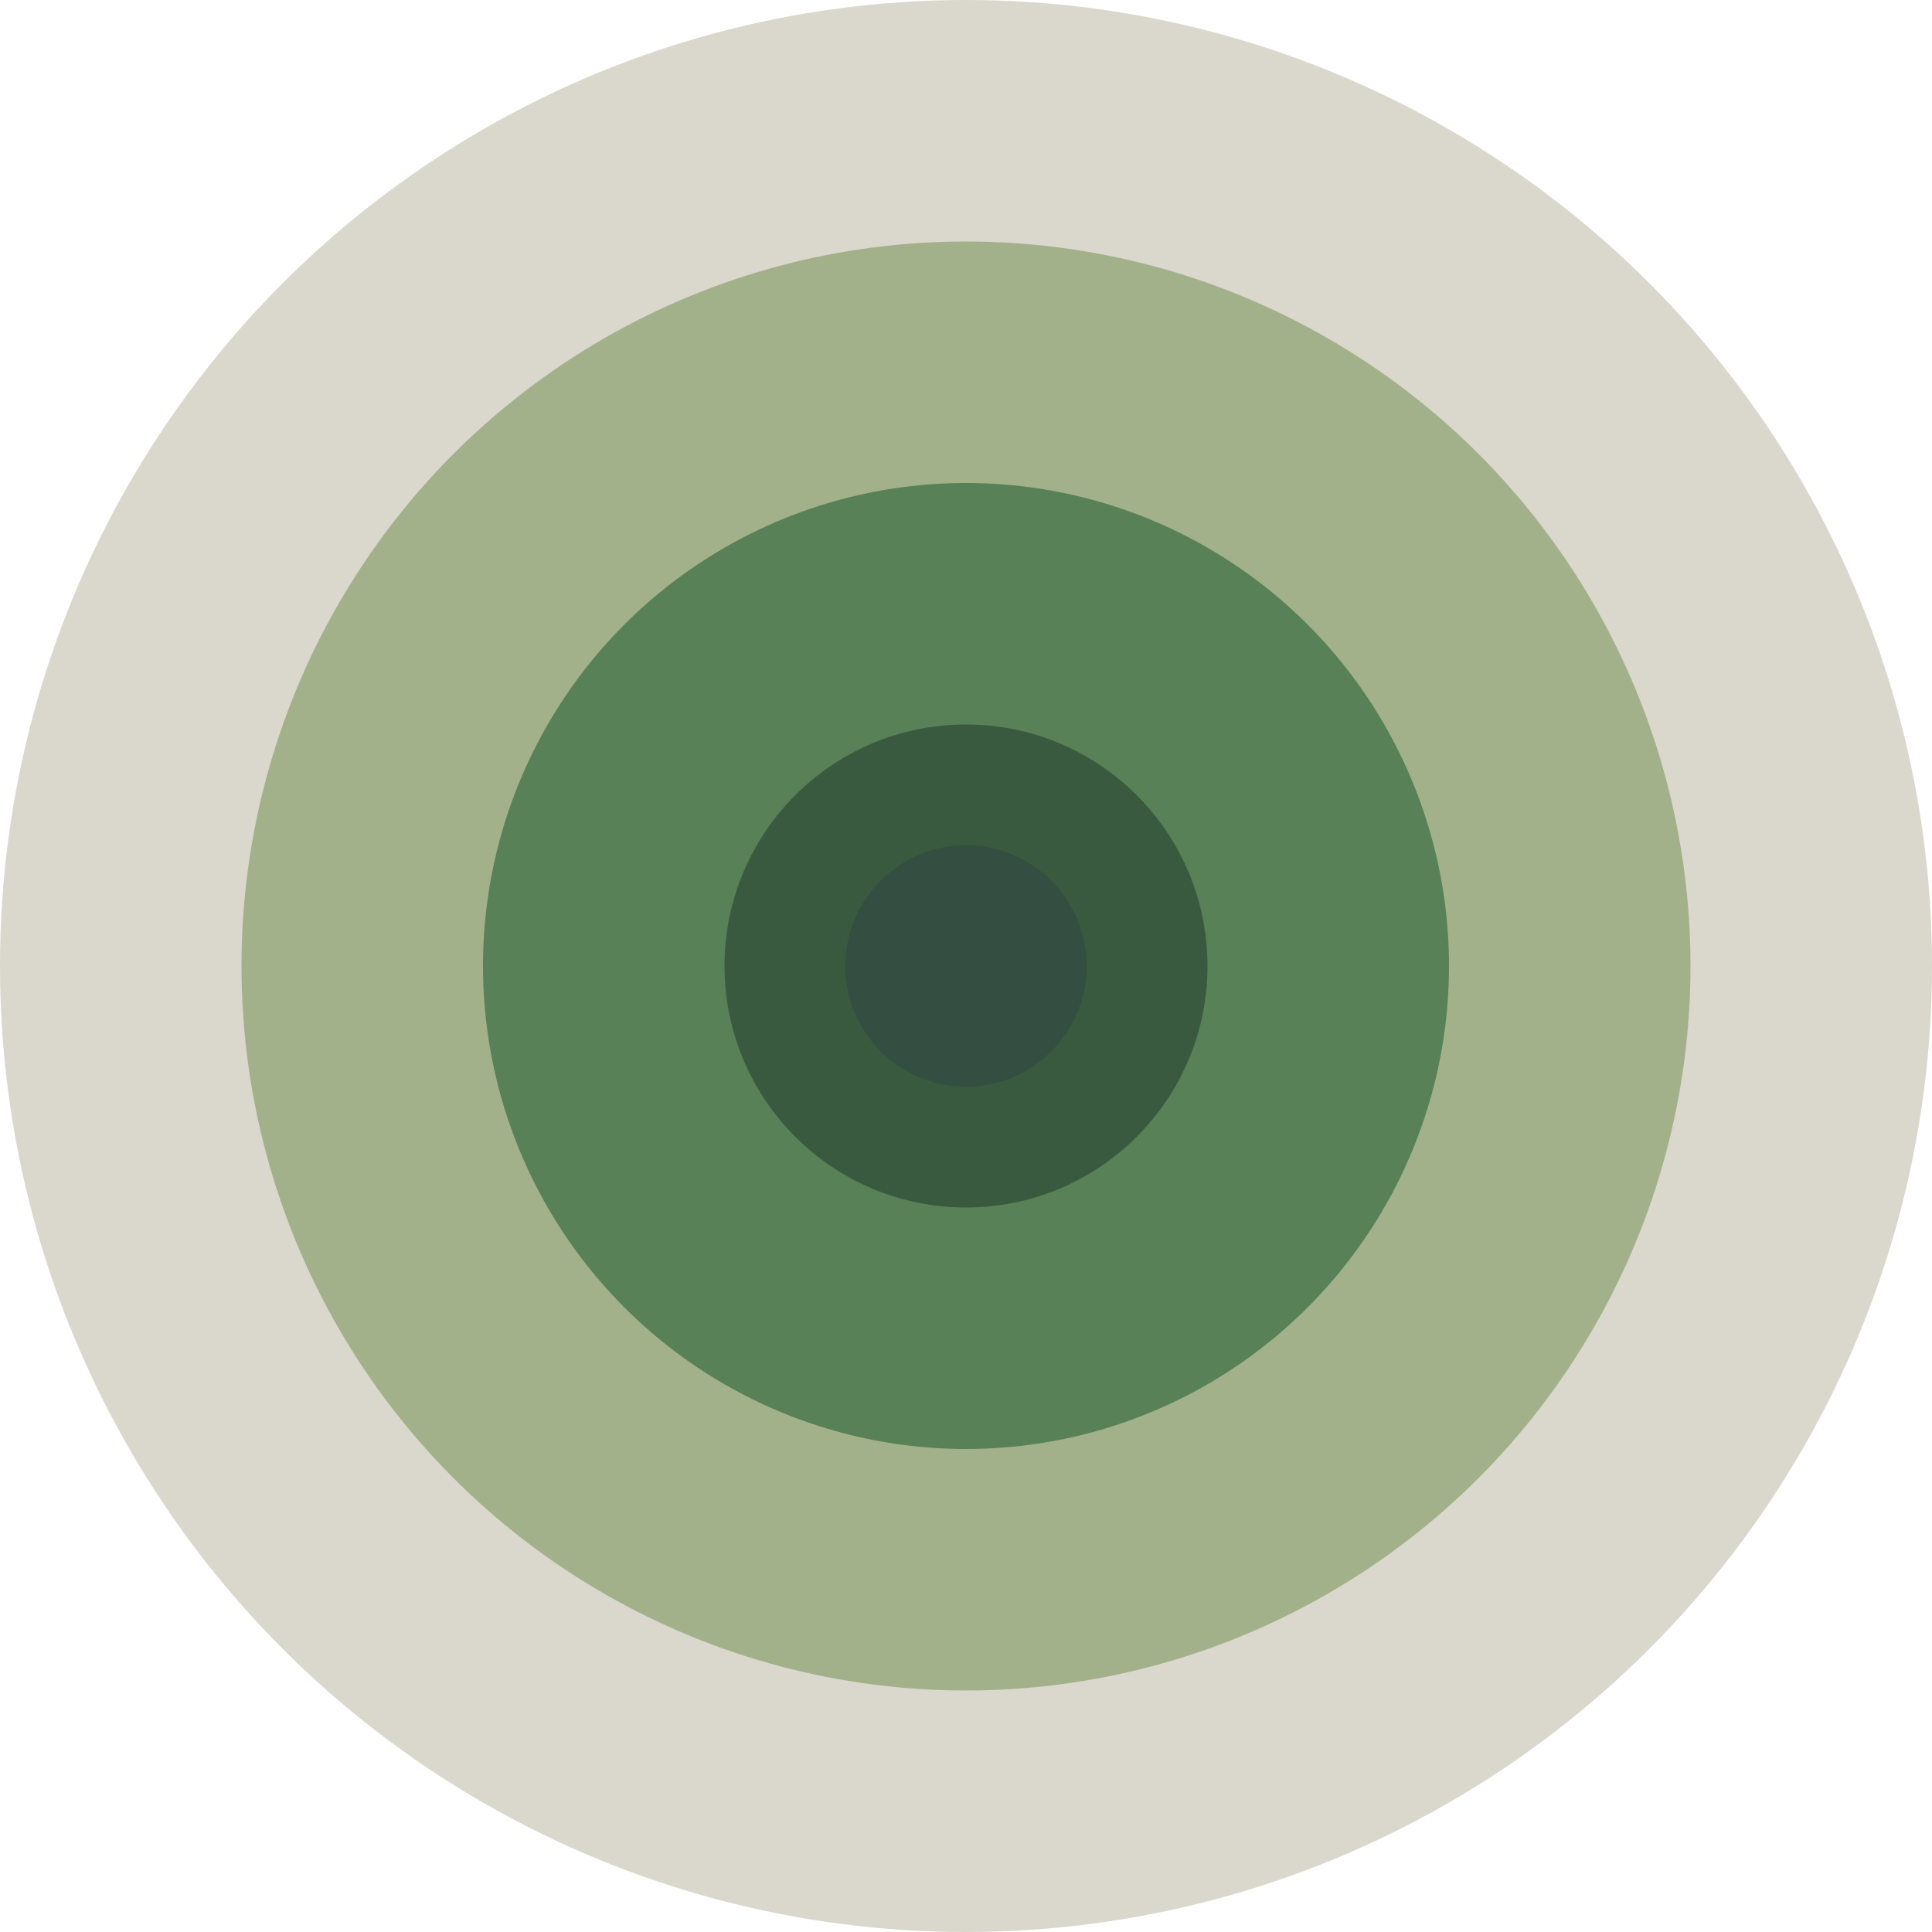<svg xmlns="http://www.w3.org/2000/svg" width="32" height="32" viewBox="0 0 32 32">
  <circle cx="16" cy="16" r="16" fill="#DAD7CD" />
  <circle cx="16" cy="16" r="12" fill="#A3B18A" />
  <circle cx="16" cy="16" r="8" fill="#588157" />
  <circle cx="16" cy="16" r="4" fill="#3A5A40" />
  <circle cx="16" cy="16" r="2" fill="#344E41" />
</svg> 